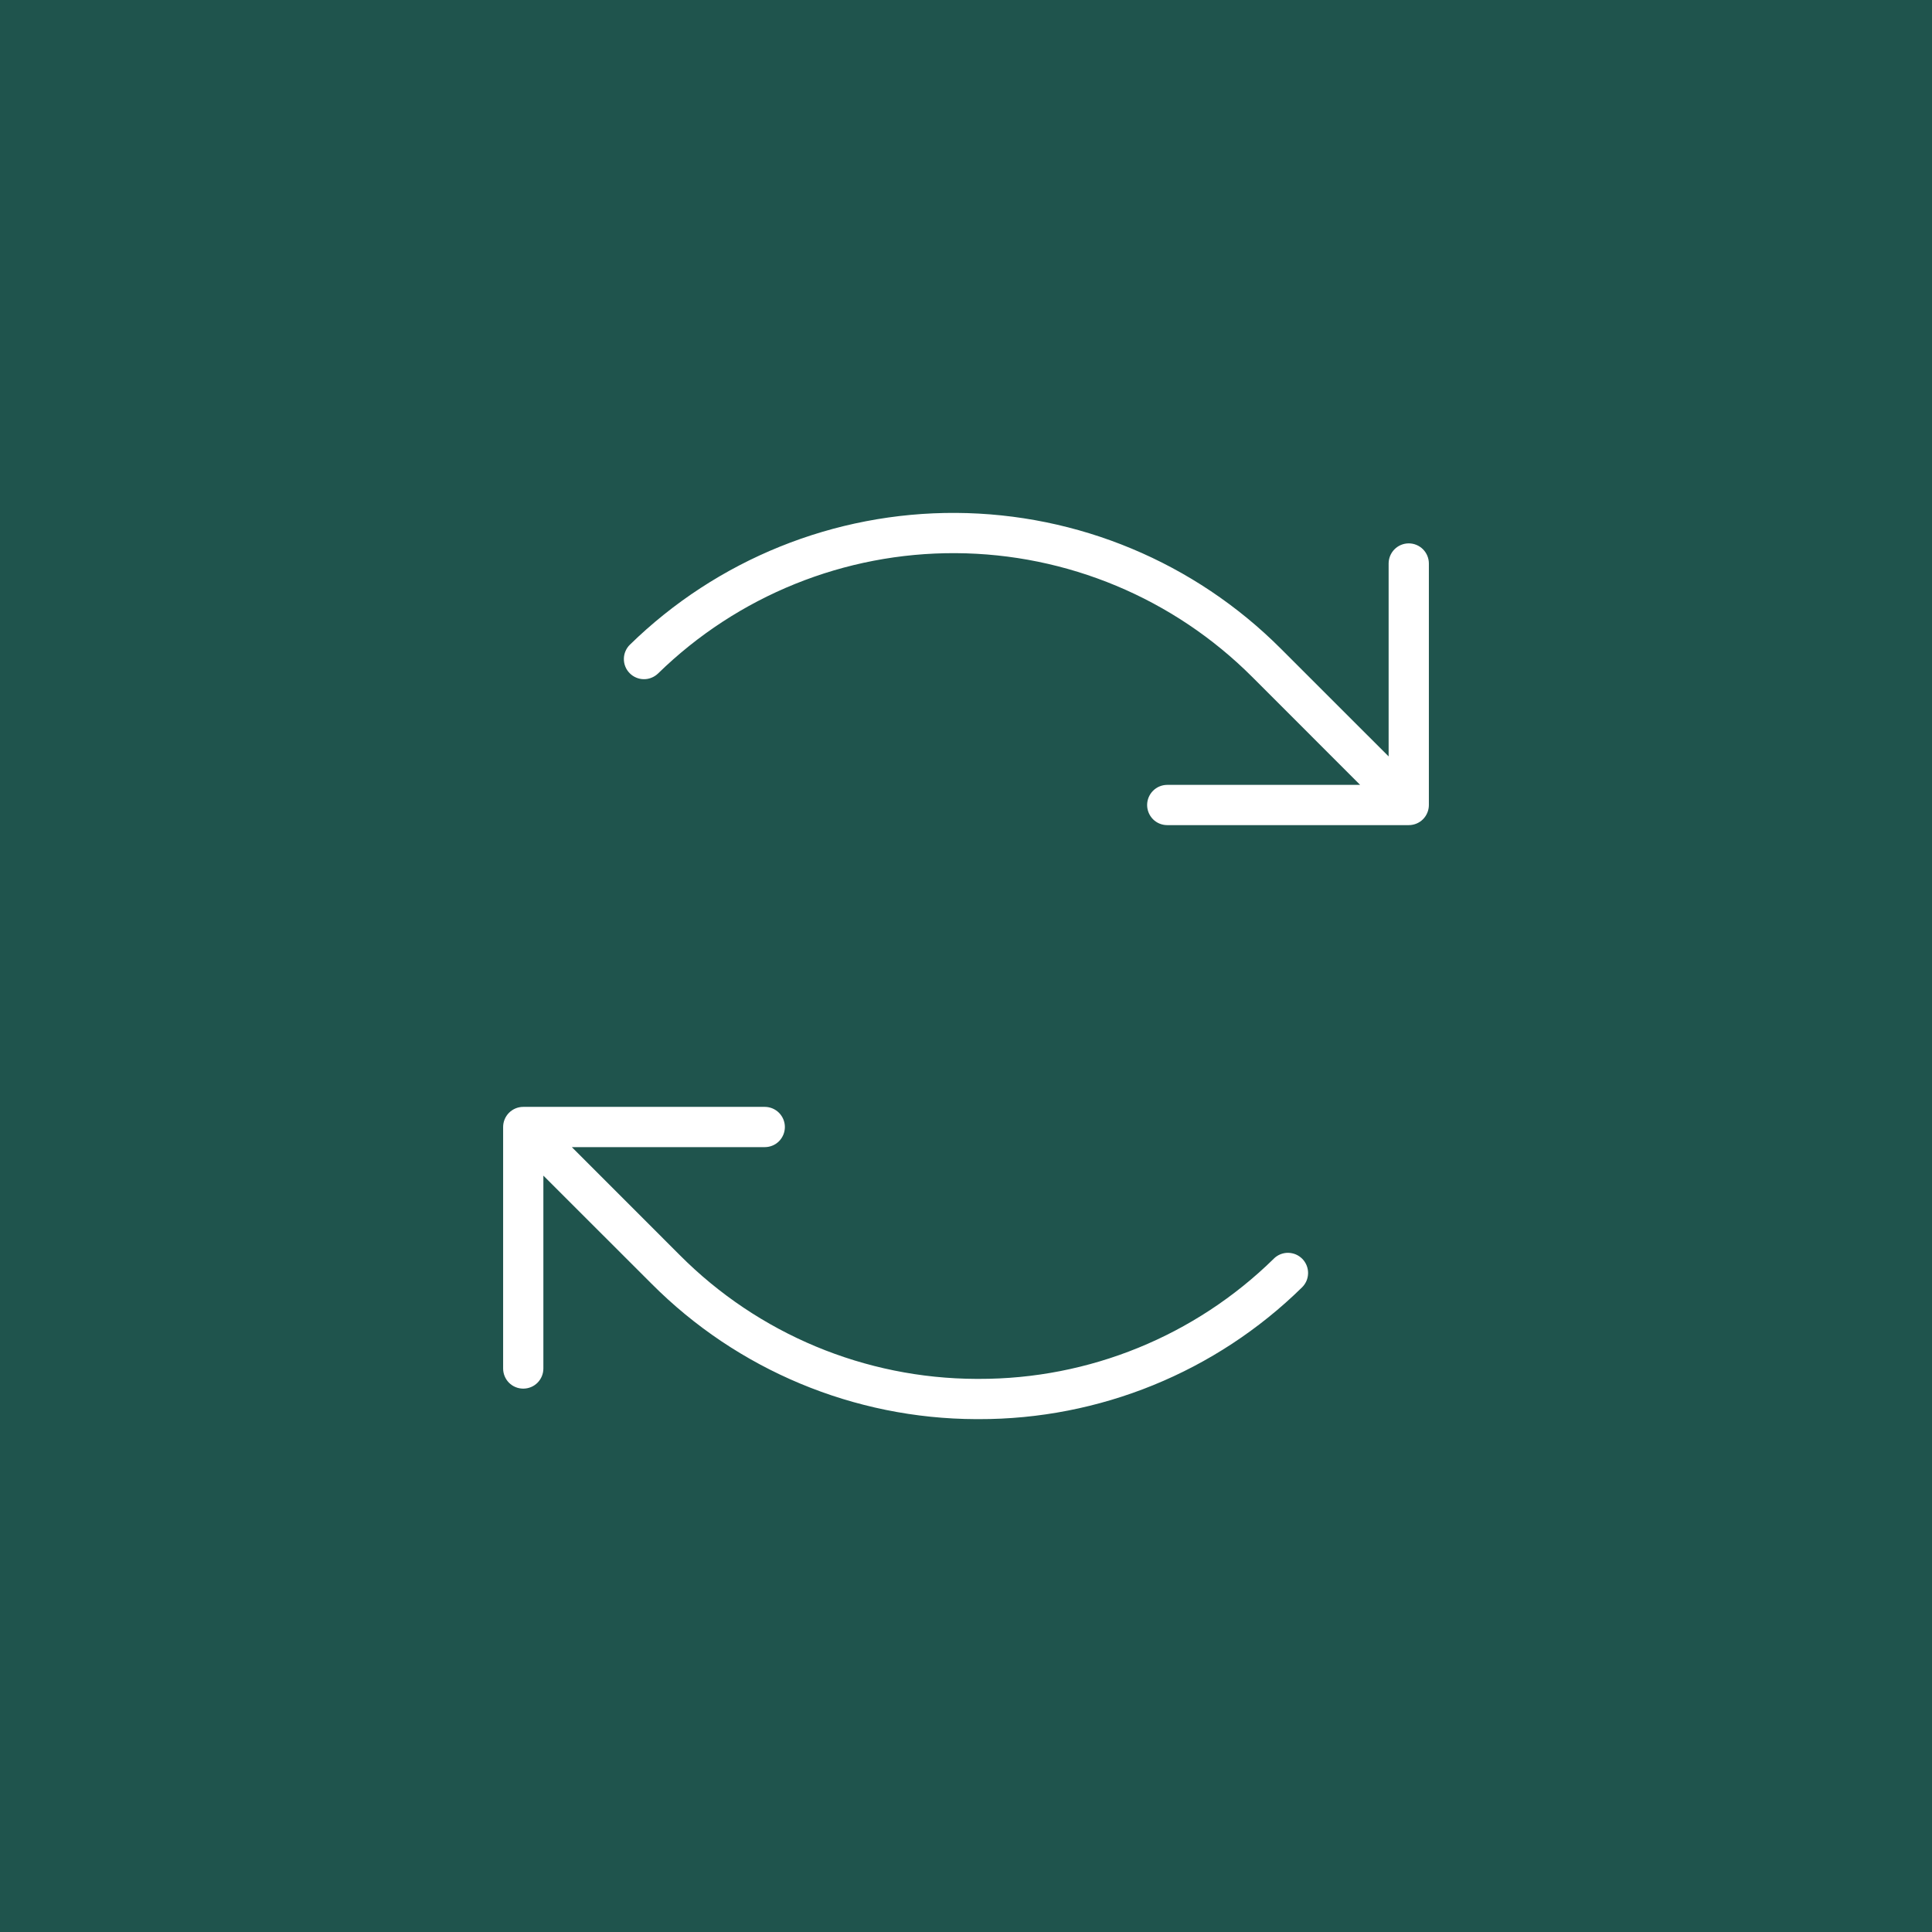 <svg xmlns="http://www.w3.org/2000/svg" width="48" height="48" viewBox="0 0 48 48" fill="none"><rect width="48" height="48" fill="#1F544D"></rect><path d="M35.5 14V20C35.5 20.133 35.447 20.26 35.354 20.354C35.26 20.448 35.133 20.5 35 20.5H29C28.867 20.5 28.74 20.448 28.646 20.354C28.553 20.26 28.5 20.133 28.5 20C28.5 19.868 28.553 19.741 28.646 19.647C28.74 19.553 28.867 19.5 29 19.5H33.792L31.111 16.818C29.157 14.864 26.512 13.759 23.748 13.743C20.985 13.727 18.327 14.801 16.35 16.732C16.303 16.777 16.247 16.814 16.186 16.838C16.126 16.863 16.06 16.875 15.995 16.874C15.929 16.874 15.864 16.86 15.804 16.834C15.743 16.808 15.688 16.771 15.643 16.724C15.597 16.677 15.56 16.622 15.536 16.561C15.511 16.5 15.499 16.434 15.5 16.369C15.5 16.303 15.514 16.238 15.54 16.178C15.566 16.117 15.603 16.062 15.65 16.017C17.815 13.902 20.727 12.726 23.753 12.743C26.78 12.761 29.677 13.971 31.817 16.111L34.5 18.793V14C34.5 13.868 34.553 13.741 34.646 13.647C34.74 13.553 34.867 13.5 35 13.5C35.133 13.5 35.26 13.553 35.354 13.647C35.447 13.741 35.5 13.868 35.5 14ZM31.65 31.269C29.693 33.191 27.058 34.265 24.315 34.258H24.256C21.49 34.249 18.84 33.143 16.889 31.183L14.207 28.5H19C19.133 28.5 19.26 28.448 19.354 28.354C19.447 28.26 19.5 28.133 19.5 28C19.5 27.868 19.447 27.741 19.354 27.647C19.26 27.553 19.133 27.5 19 27.5H13C12.867 27.5 12.74 27.553 12.646 27.647C12.553 27.741 12.5 27.868 12.5 28V34C12.5 34.133 12.553 34.26 12.646 34.354C12.74 34.448 12.867 34.5 13 34.5C13.133 34.5 13.26 34.448 13.354 34.354C13.447 34.26 13.5 34.133 13.5 34V29.208L16.183 31.889C18.319 34.037 21.221 35.248 24.25 35.258H24.314C27.318 35.265 30.205 34.089 32.349 31.984C32.396 31.938 32.433 31.883 32.459 31.823C32.485 31.762 32.498 31.698 32.499 31.632C32.5 31.566 32.487 31.501 32.463 31.44C32.438 31.379 32.402 31.323 32.356 31.276C32.31 31.23 32.255 31.192 32.195 31.166C32.135 31.141 32.07 31.127 32.004 31.126C31.938 31.125 31.873 31.138 31.812 31.162C31.751 31.187 31.696 31.223 31.649 31.269H31.65Z" fill="white"></path></svg>